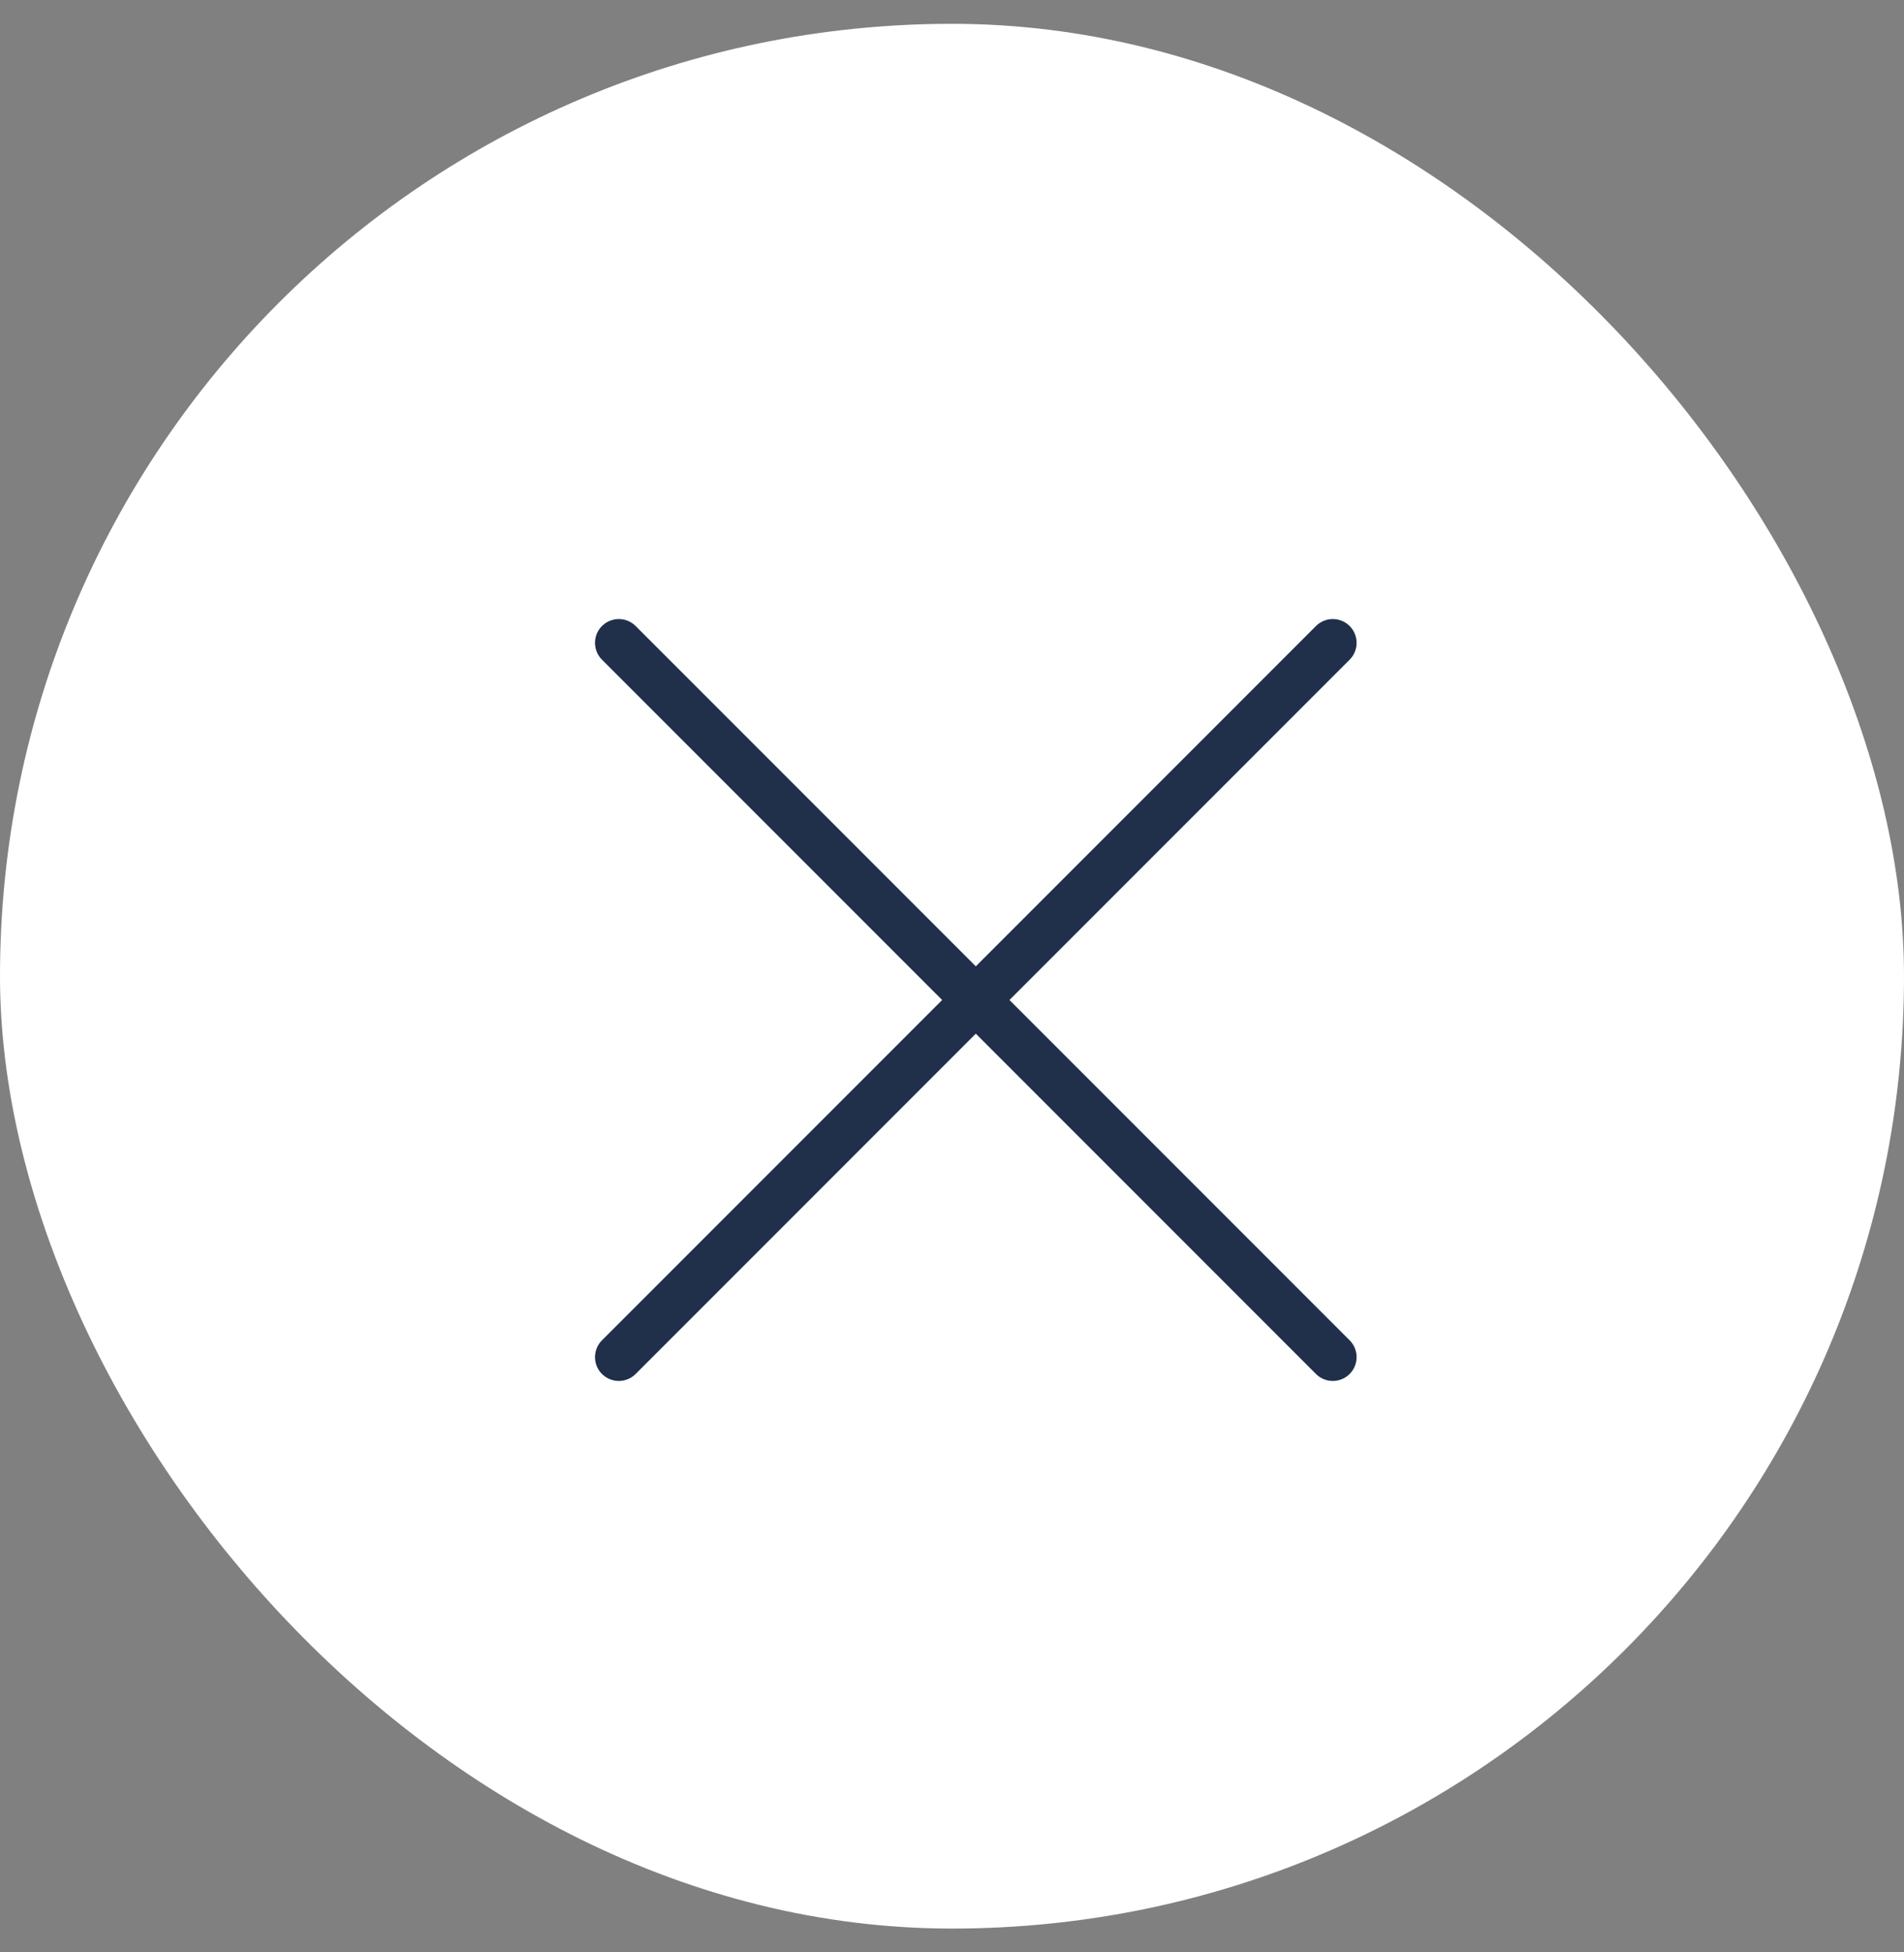 <svg width="40" height="41" viewBox="0 0 40 41" fill="none" xmlns="http://www.w3.org/2000/svg">
<rect x="0" y="0" width="40" height="41" fill="#808080" stroke="none"/>
<rect y="0.5" width="40" height="40" rx="20" fill="white"/>
<path d="M28 13.5L13 28.5M13 13.5L28 28.5" stroke="#20304A" stroke-linecap="round" stroke-linejoin="round"/>
</svg>
